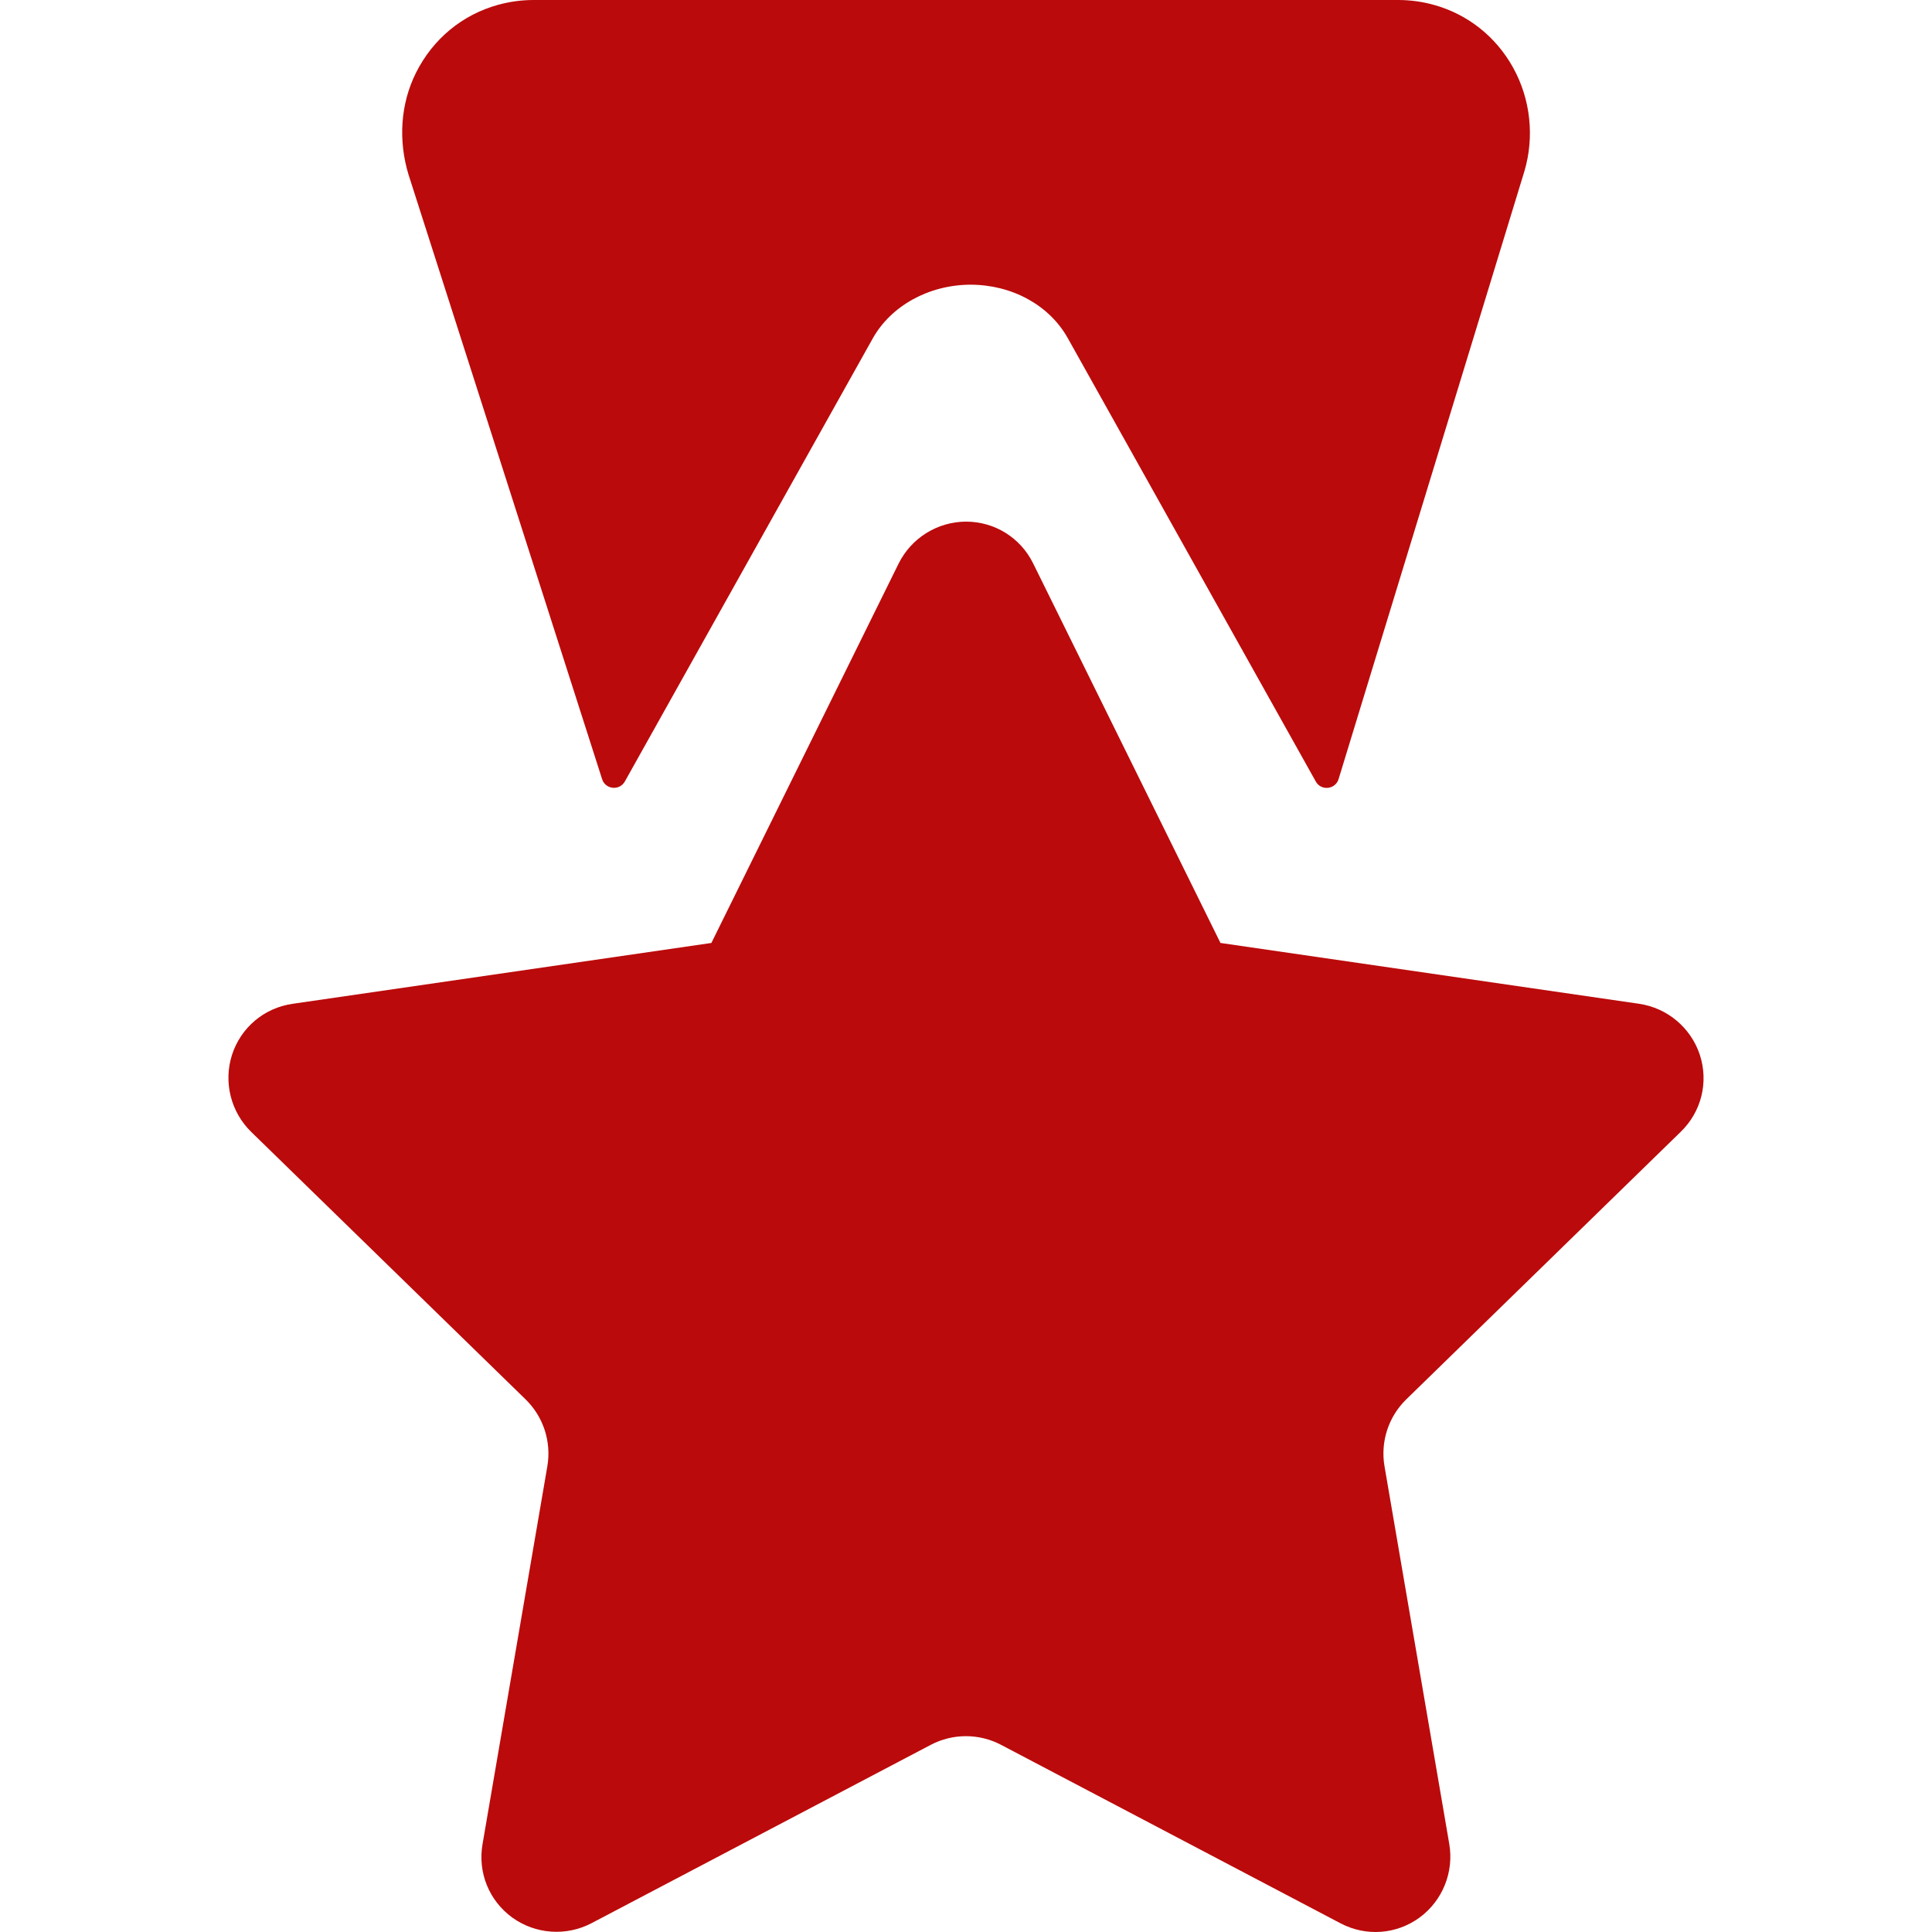 <?xml version="1.0" encoding="iso-8859-1"?>
<!-- Generator: Adobe Illustrator 19.0.0, SVG Export Plug-In . SVG Version: 6.00 Build 0)  -->
<svg xmlns="http://www.w3.org/2000/svg" xmlns:xlink="http://www.w3.org/1999/xlink" version="1.1" id="Layer_1" x="0px" y="0px" viewBox="0 0 512.001 512.001" style="enable-background:new 0 0 512.001 512.001;" xml:space="preserve" width="512px" height="512px">
<g>
	<g>
		<path d="M445.434,299.922c5.465-5.316,7.398-13.123,5.044-20.376c-2.383-7.207-8.632-12.449-16.144-13.54l-110.896-16.114    l-49.641-100.584l-0.02-0.039c-3.378-6.806-10.196-11.034-17.795-11.034c-7.588,0.041-14.504,4.364-17.863,11.169l-49.595,100.489    l-110.99,16.127c-7.545,1.093-13.696,6.276-16.05,13.527c-2.304,7.229-0.328,15.139,5.105,20.435l72.701,70.867    c4.722,4.604,6.878,11.237,5.762,17.736l-17.178,100.156c-1.29,7.498,1.726,14.94,7.873,19.423    c6.165,4.446,14.317,5.021,21.046,1.484l89.862-47.243c5.838-3.069,12.812-3.069,18.65,0l90.008,47.32    c6.742,3.52,14.752,2.924,20.901-1.56c6.097-4.497,9.138-12.047,7.857-19.515L366.91,388.586    c-1.115-6.501,1.04-13.134,5.762-17.736L445.434,299.922z" fill="#bb0a0b"/>
	</g>
</g>
<g>
	<g>
		<path d="M401.005,17.948c-4.566-8.256-12.04-14.174-21.037-16.663C376.893,0.432,373.711,0,370.511,0H141.436    c-3.201,0-6.383,0.432-9.458,1.282c-9.476,2.624-17.249,9.038-21.724,17.978c-4.187,8.363-4.711,18.094-1.984,27.04    l51.296,160.188c0.881,2.75,4.617,3.125,6.027,0.606l65.673-117.369c4.867-8.7,14.889-14.228,25.887-14.279    c11.013,0,20.892,5.406,25.788,14.108l0.028,0.051l46.08,82.379l0.028-0.007l0.237,0.481l19.384,34.654    c1.419,2.538,5.19,2.134,6.04-0.646l49.227-161.035C406.694,36.298,405.616,26.282,401.005,17.948z" fill="#bb0a0b"/>
	</g>
</g>
<g>
</g>
<g>
</g>
<g>
</g>
<g>
</g>
<g>
</g>
<g>
</g>
<g>
</g>
<g>
</g>
<g>
</g>
<g>
</g>
<g>
</g>
<g>
</g>
<g>
</g>
<g>
</g>
<g>
</g>
</svg>
